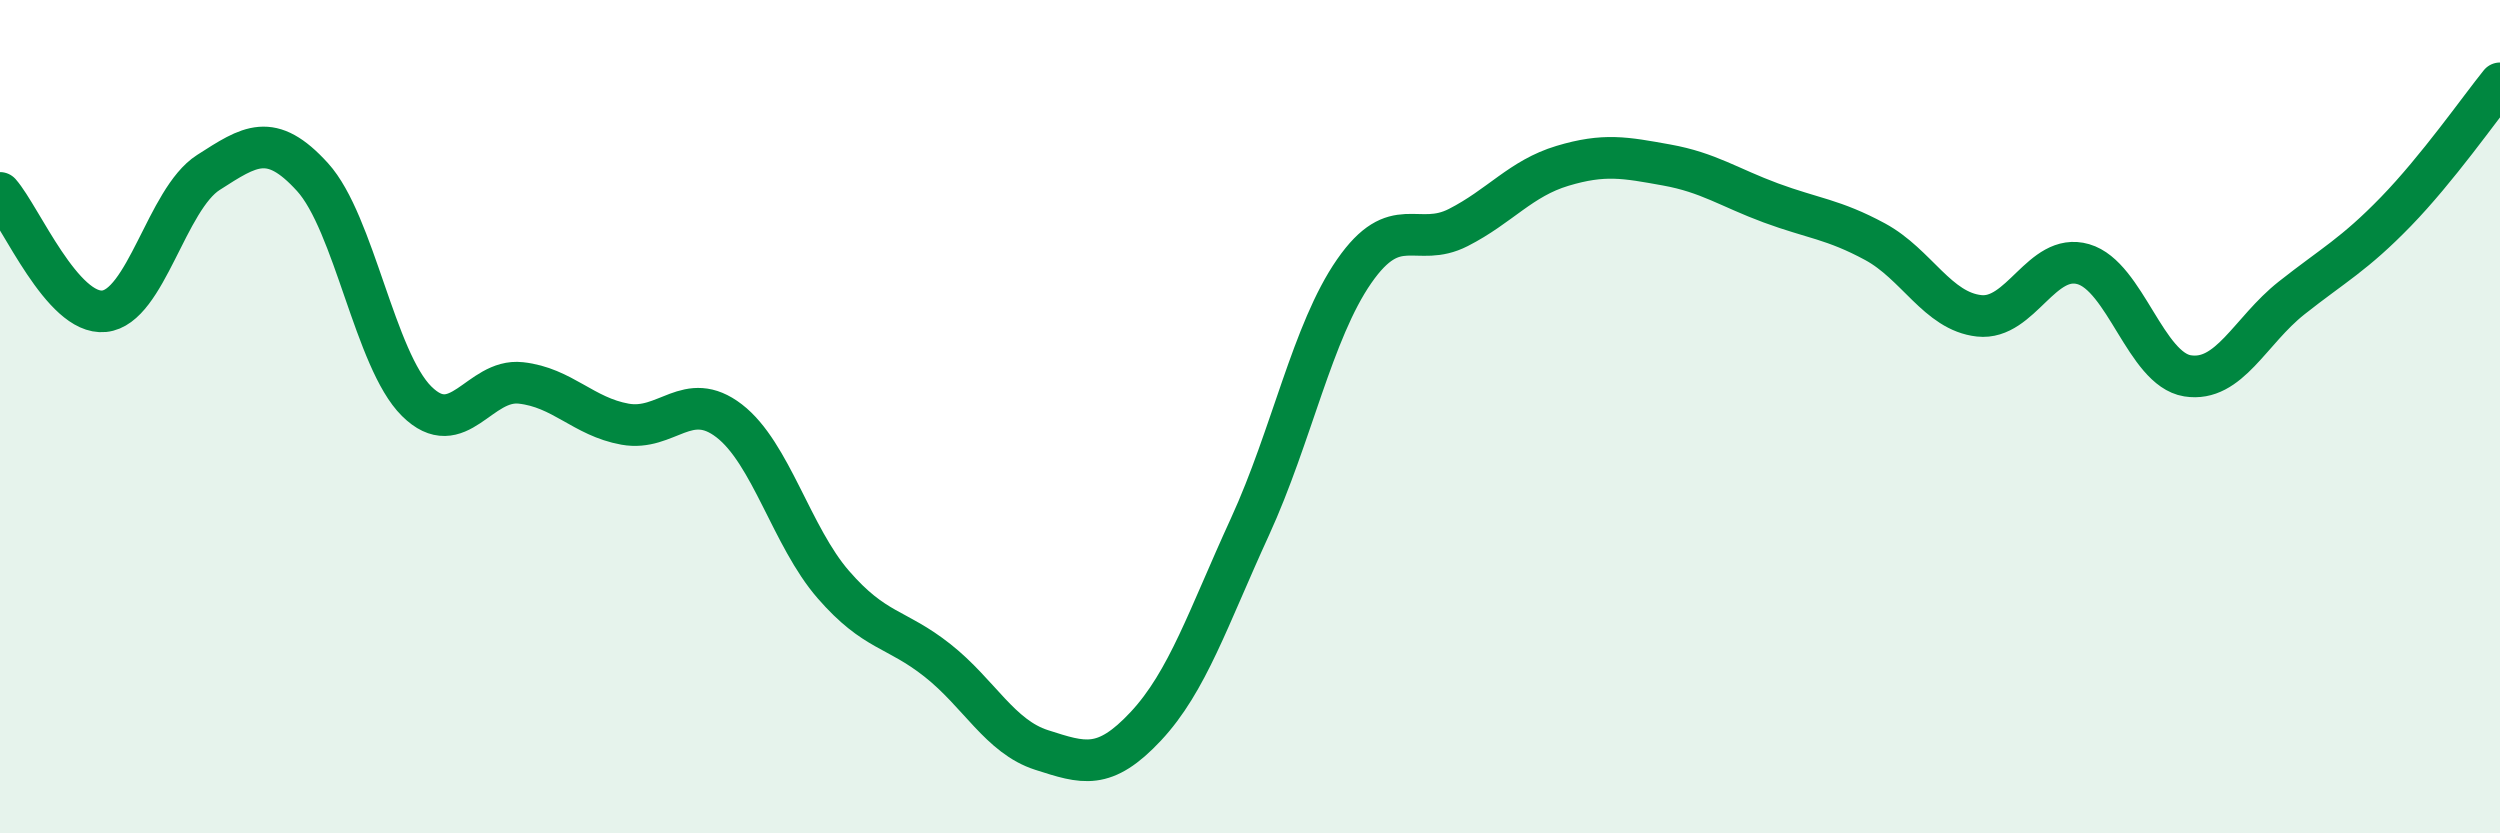 
    <svg width="60" height="20" viewBox="0 0 60 20" xmlns="http://www.w3.org/2000/svg">
      <path
        d="M 0,4.63 C 0.5,5.2 1.5,7.57 2.5,7.47 C 3.5,7.37 4,4.78 5,4.14 C 6,3.5 6.5,3.15 7.5,4.25 C 8.5,5.35 9,8.64 10,9.63 C 11,10.62 11.5,9.08 12.5,9.19 C 13.5,9.3 14,10 15,10.18 C 16,10.36 16.5,9.33 17.5,10.1 C 18.5,10.87 19,12.88 20,14.03 C 21,15.18 21.5,15.06 22.5,15.85 C 23.5,16.64 24,17.68 25,18 C 26,18.32 26.5,18.5 27.5,17.43 C 28.5,16.36 29,14.82 30,12.64 C 31,10.46 31.5,7.95 32.5,6.51 C 33.5,5.07 34,5.97 35,5.46 C 36,4.95 36.5,4.28 37.5,3.98 C 38.5,3.68 39,3.78 40,3.96 C 41,4.14 41.5,4.5 42.5,4.87 C 43.5,5.24 44,5.26 45,5.8 C 46,6.34 46.5,7.47 47.5,7.58 C 48.5,7.69 49,6.05 50,6.34 C 51,6.63 51.5,8.86 52.5,9.02 C 53.5,9.18 54,7.94 55,7.15 C 56,6.36 56.5,6.11 57.5,5.08 C 58.5,4.05 59.5,2.62 60,2L60 20L0 20Z"
        fill="#008740"
        opacity="0.1"
        stroke-linecap="round"
        stroke-linejoin="round"
      />
      <path
        d="M 0,4.63 C 0.5,5.2 1.5,7.57 2.5,7.47 C 3.5,7.37 4,4.78 5,4.14 C 6,3.5 6.5,3.15 7.5,4.25 C 8.5,5.35 9,8.64 10,9.63 C 11,10.62 11.5,9.08 12.5,9.19 C 13.5,9.3 14,10 15,10.18 C 16,10.36 16.5,9.33 17.5,10.1 C 18.5,10.87 19,12.88 20,14.03 C 21,15.18 21.5,15.06 22.5,15.85 C 23.5,16.64 24,17.68 25,18 C 26,18.32 26.5,18.5 27.5,17.43 C 28.5,16.36 29,14.82 30,12.64 C 31,10.46 31.5,7.95 32.5,6.51 C 33.5,5.07 34,5.97 35,5.46 C 36,4.95 36.5,4.28 37.5,3.98 C 38.5,3.68 39,3.78 40,3.96 C 41,4.14 41.5,4.5 42.5,4.87 C 43.5,5.24 44,5.26 45,5.8 C 46,6.34 46.5,7.47 47.5,7.58 C 48.5,7.69 49,6.05 50,6.34 C 51,6.63 51.5,8.86 52.5,9.02 C 53.5,9.18 54,7.94 55,7.15 C 56,6.36 56.5,6.11 57.5,5.08 C 58.5,4.05 59.5,2.62 60,2"
        stroke="#008740"
        stroke-width="1"
        fill="none"
        stroke-linecap="round"
        stroke-linejoin="round"
      />
    </svg>
  